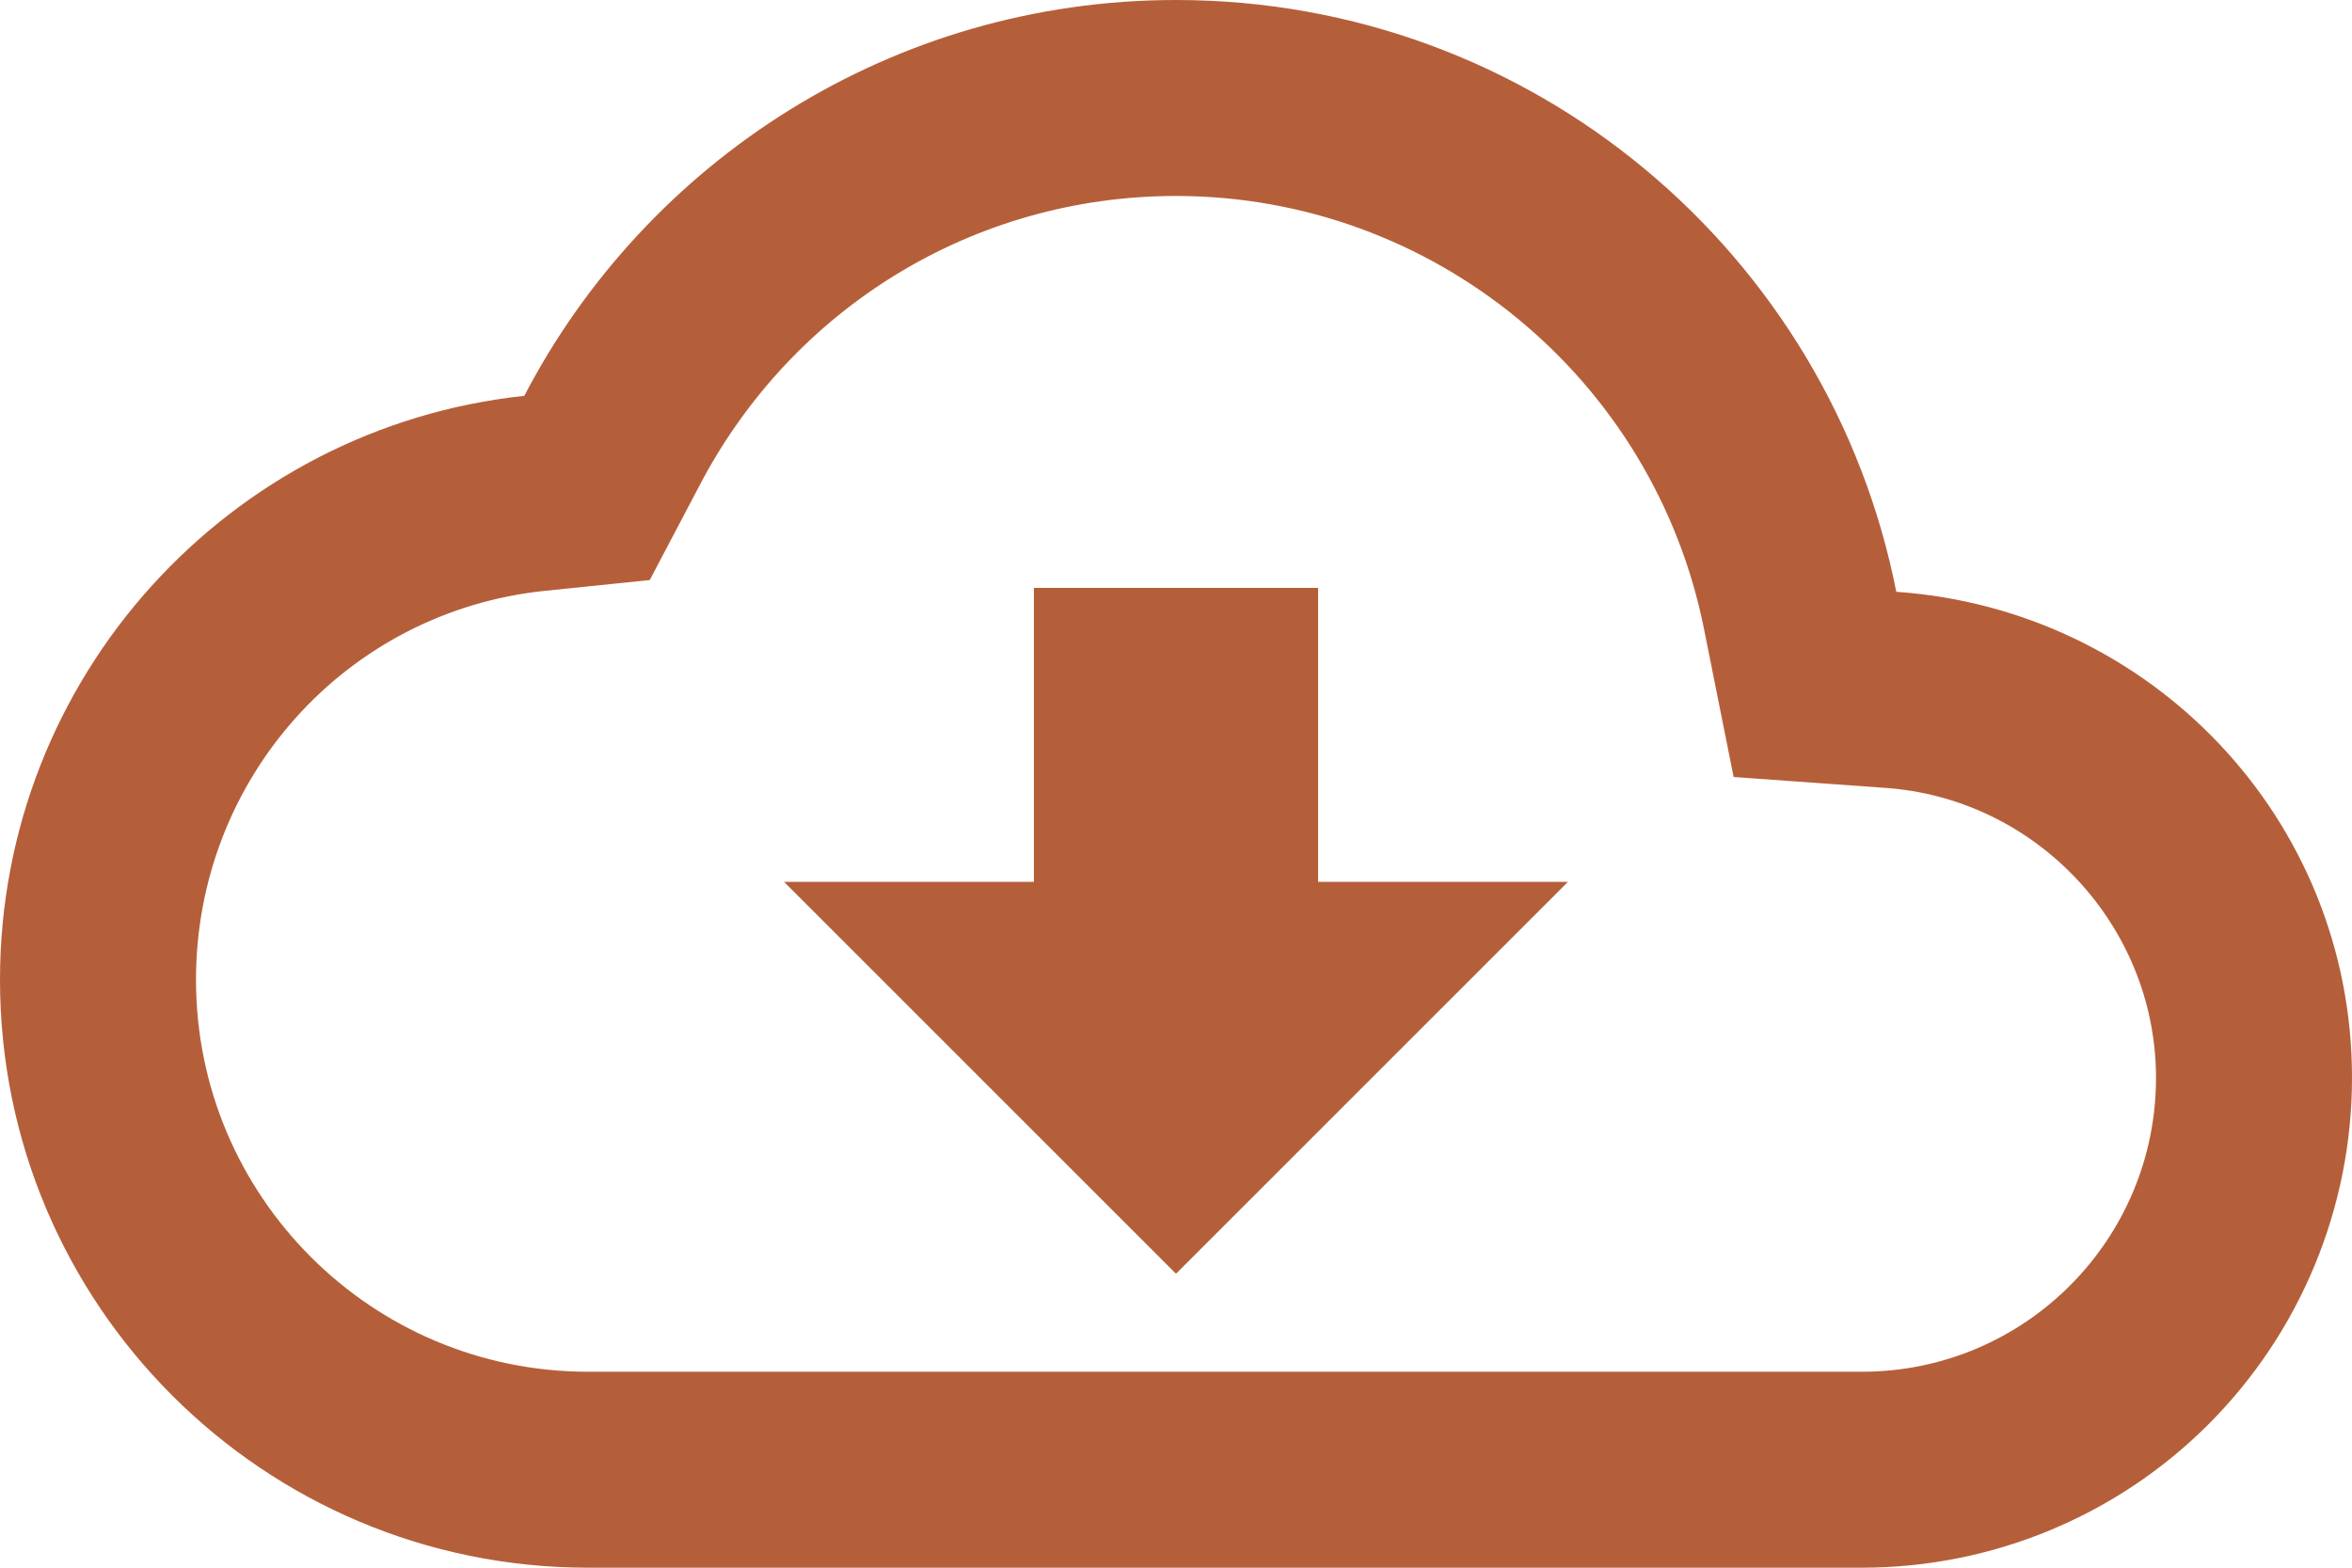 <svg height="16" viewBox="0 0 24 16" width="24" xmlns="http://www.w3.org/2000/svg"><path d="m8 9h2.55v-3h2.9v3h2.55l-4 4zm11.35-2.96c2.6.18 4.65 2.32 4.65 4.96 0 1.326-.527 2.598-1.464 3.536s-2.209 1.464-3.536 1.464h-13c-3.314 0-6-2.686-6-6 0-3.09 2.34-5.64 5.35-5.96 1.25-2.4 3.76-4.04 6.65-4.04 3.64 0 6.67 2.59 7.35 6.04m-.35 7.96c1.657 0 3-1.343 3-3 0-1.55-1.22-2.86-2.78-2.96l-1.53-.11-.3-1.5c-.51-2.57-2.77-4.43-5.39-4.43-2.06 0-3.92 1.14-4.87 2.97l-.5.95-1.07.11c-2.03.21-3.56 1.92-3.56 3.97 0 2.209 1.791 4 4 4z" fill="#b55f3a" fill-rule="evenodd"/></svg>